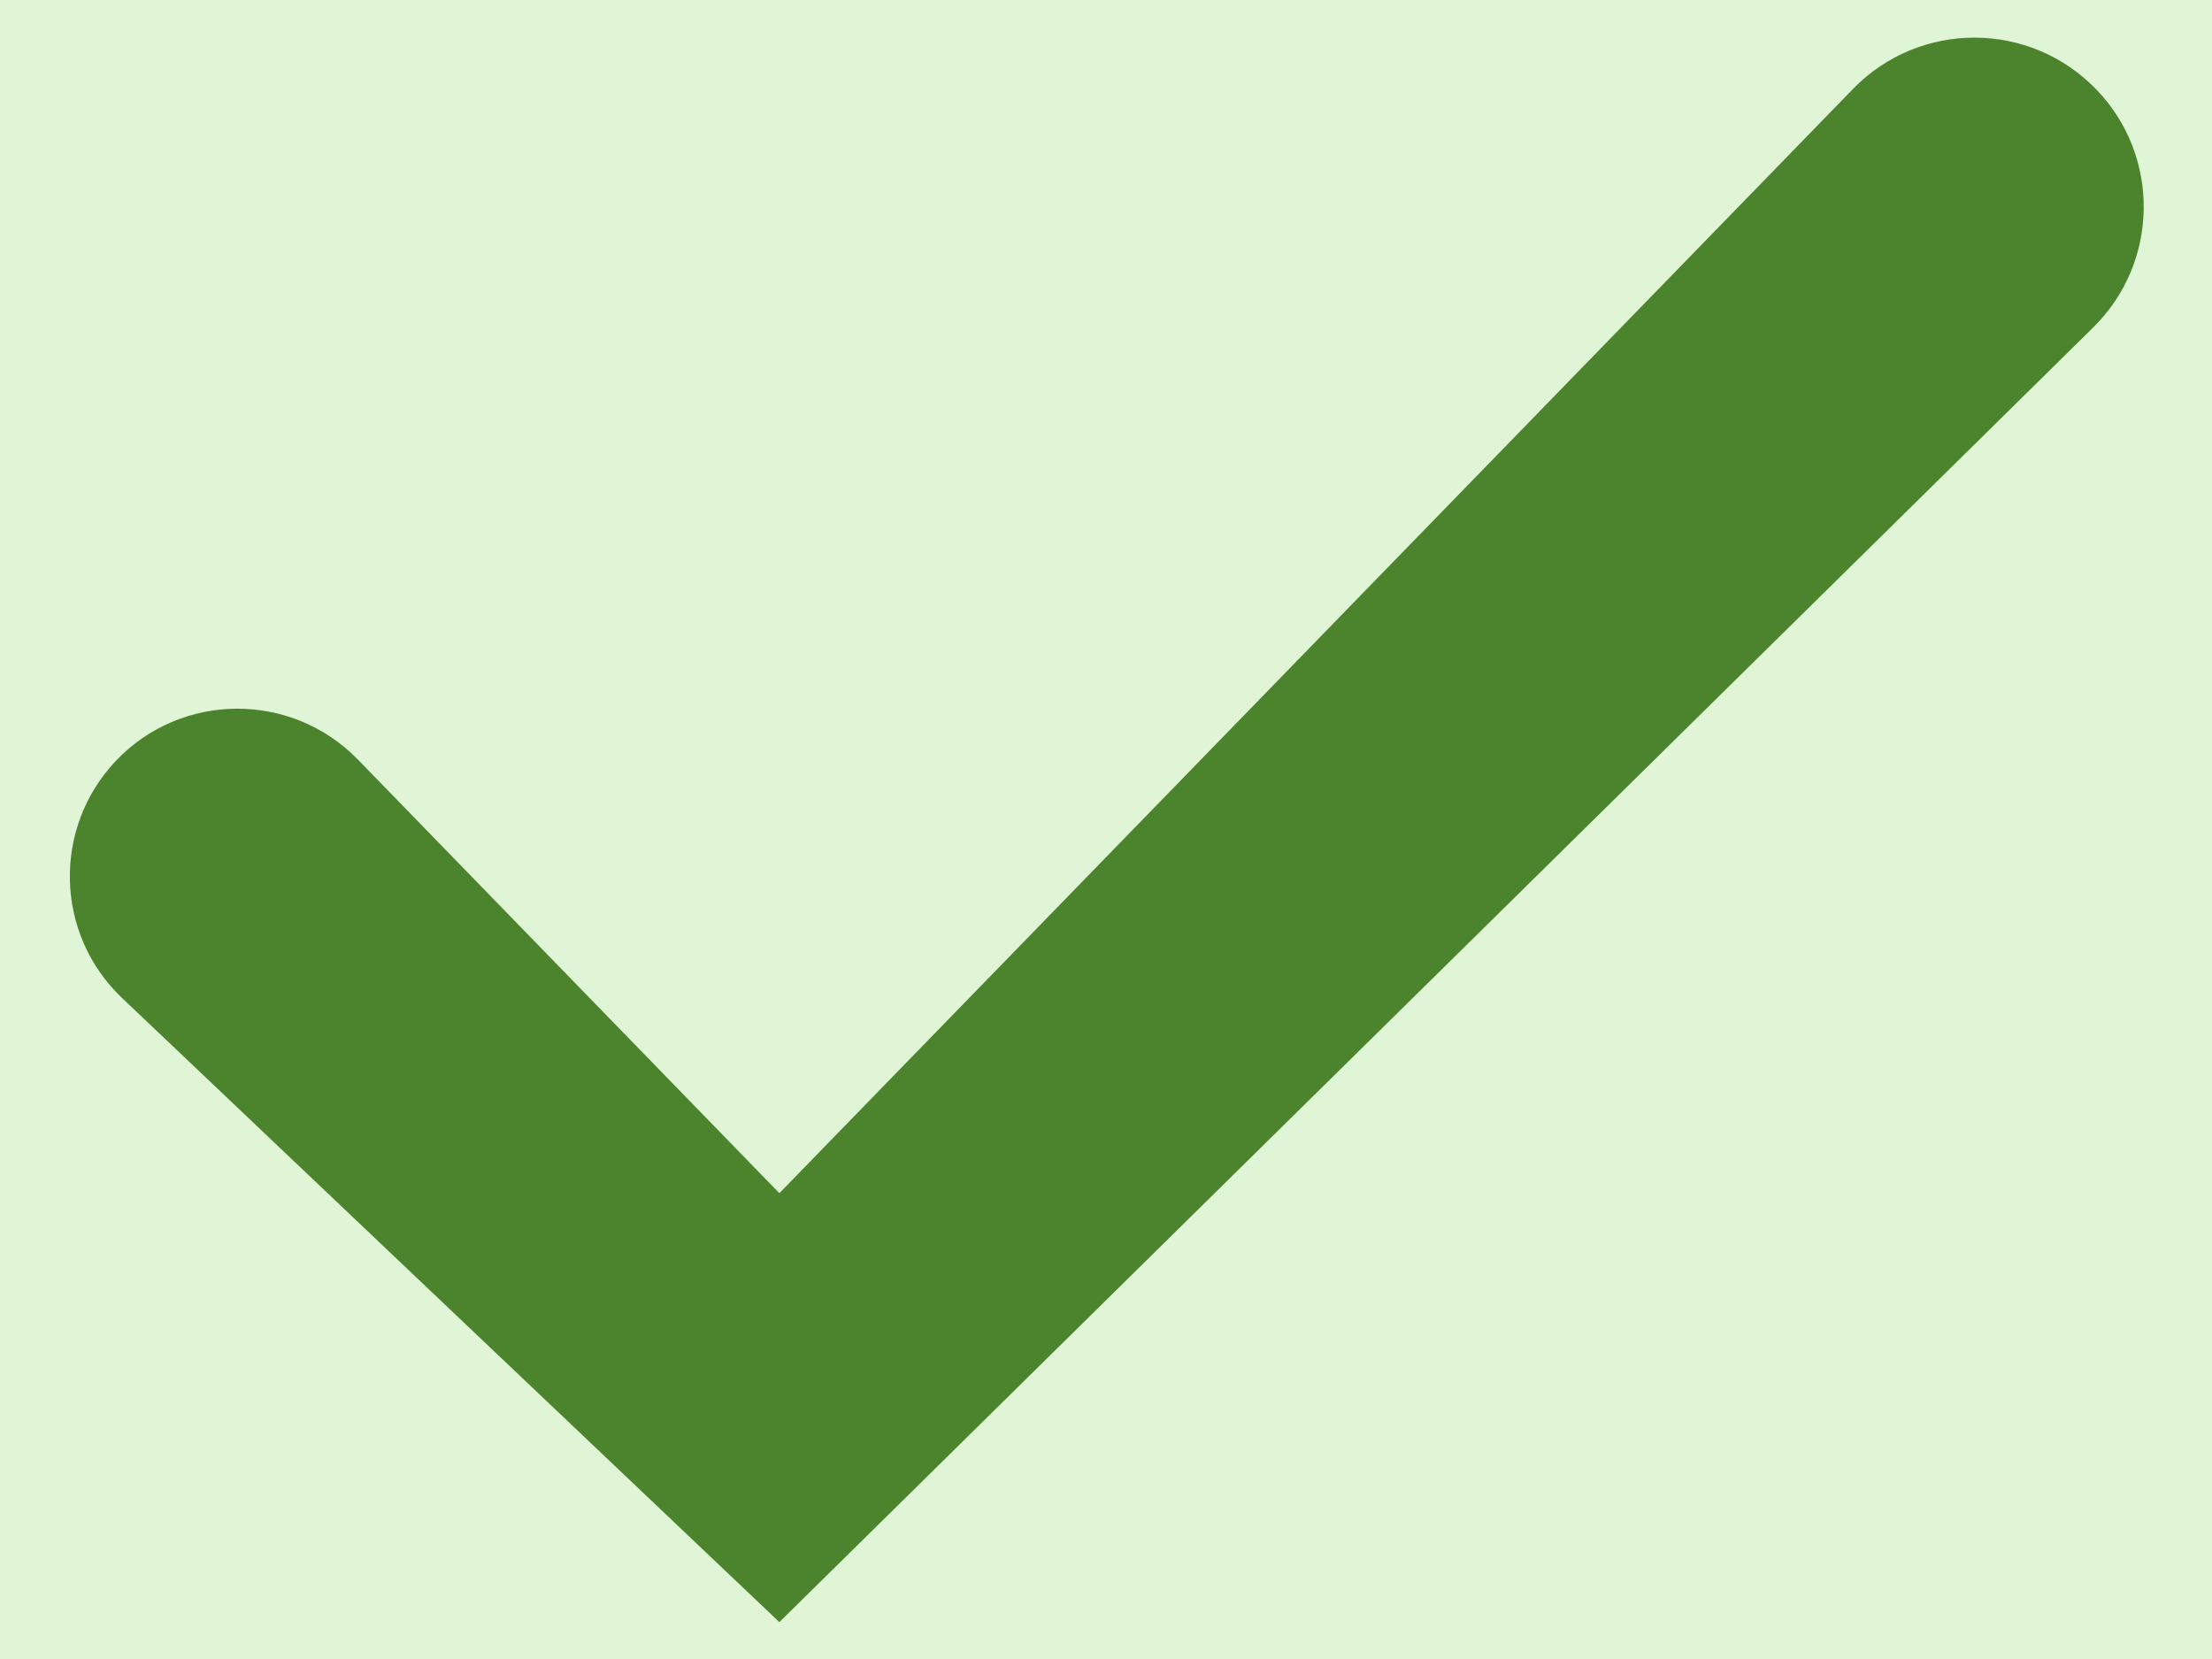 <?xml version="1.0" encoding="UTF-8"?>
<svg width="12" height="9" viewBox="0 0 12 9" fill="none" xmlns="http://www.w3.org/2000/svg">
    <rect width="12" height="9" rx="0" fill="#E0F5D6"/>
    <path fill-rule="evenodd" clip-rule="evenodd" d="M4.228 8.8L0.662 5.414C0.297 5.067 0.283 4.49 0.631 4.125V4.125C0.987 3.753 1.581 3.751 1.941 4.12L4.228 6.473L10.053 0.482C10.416 0.109 11.015 0.112 11.375 0.488V0.488C11.722 0.85 11.713 1.424 11.356 1.776L4.228 8.8Z" fill="#4C842E"/>
</svg>

